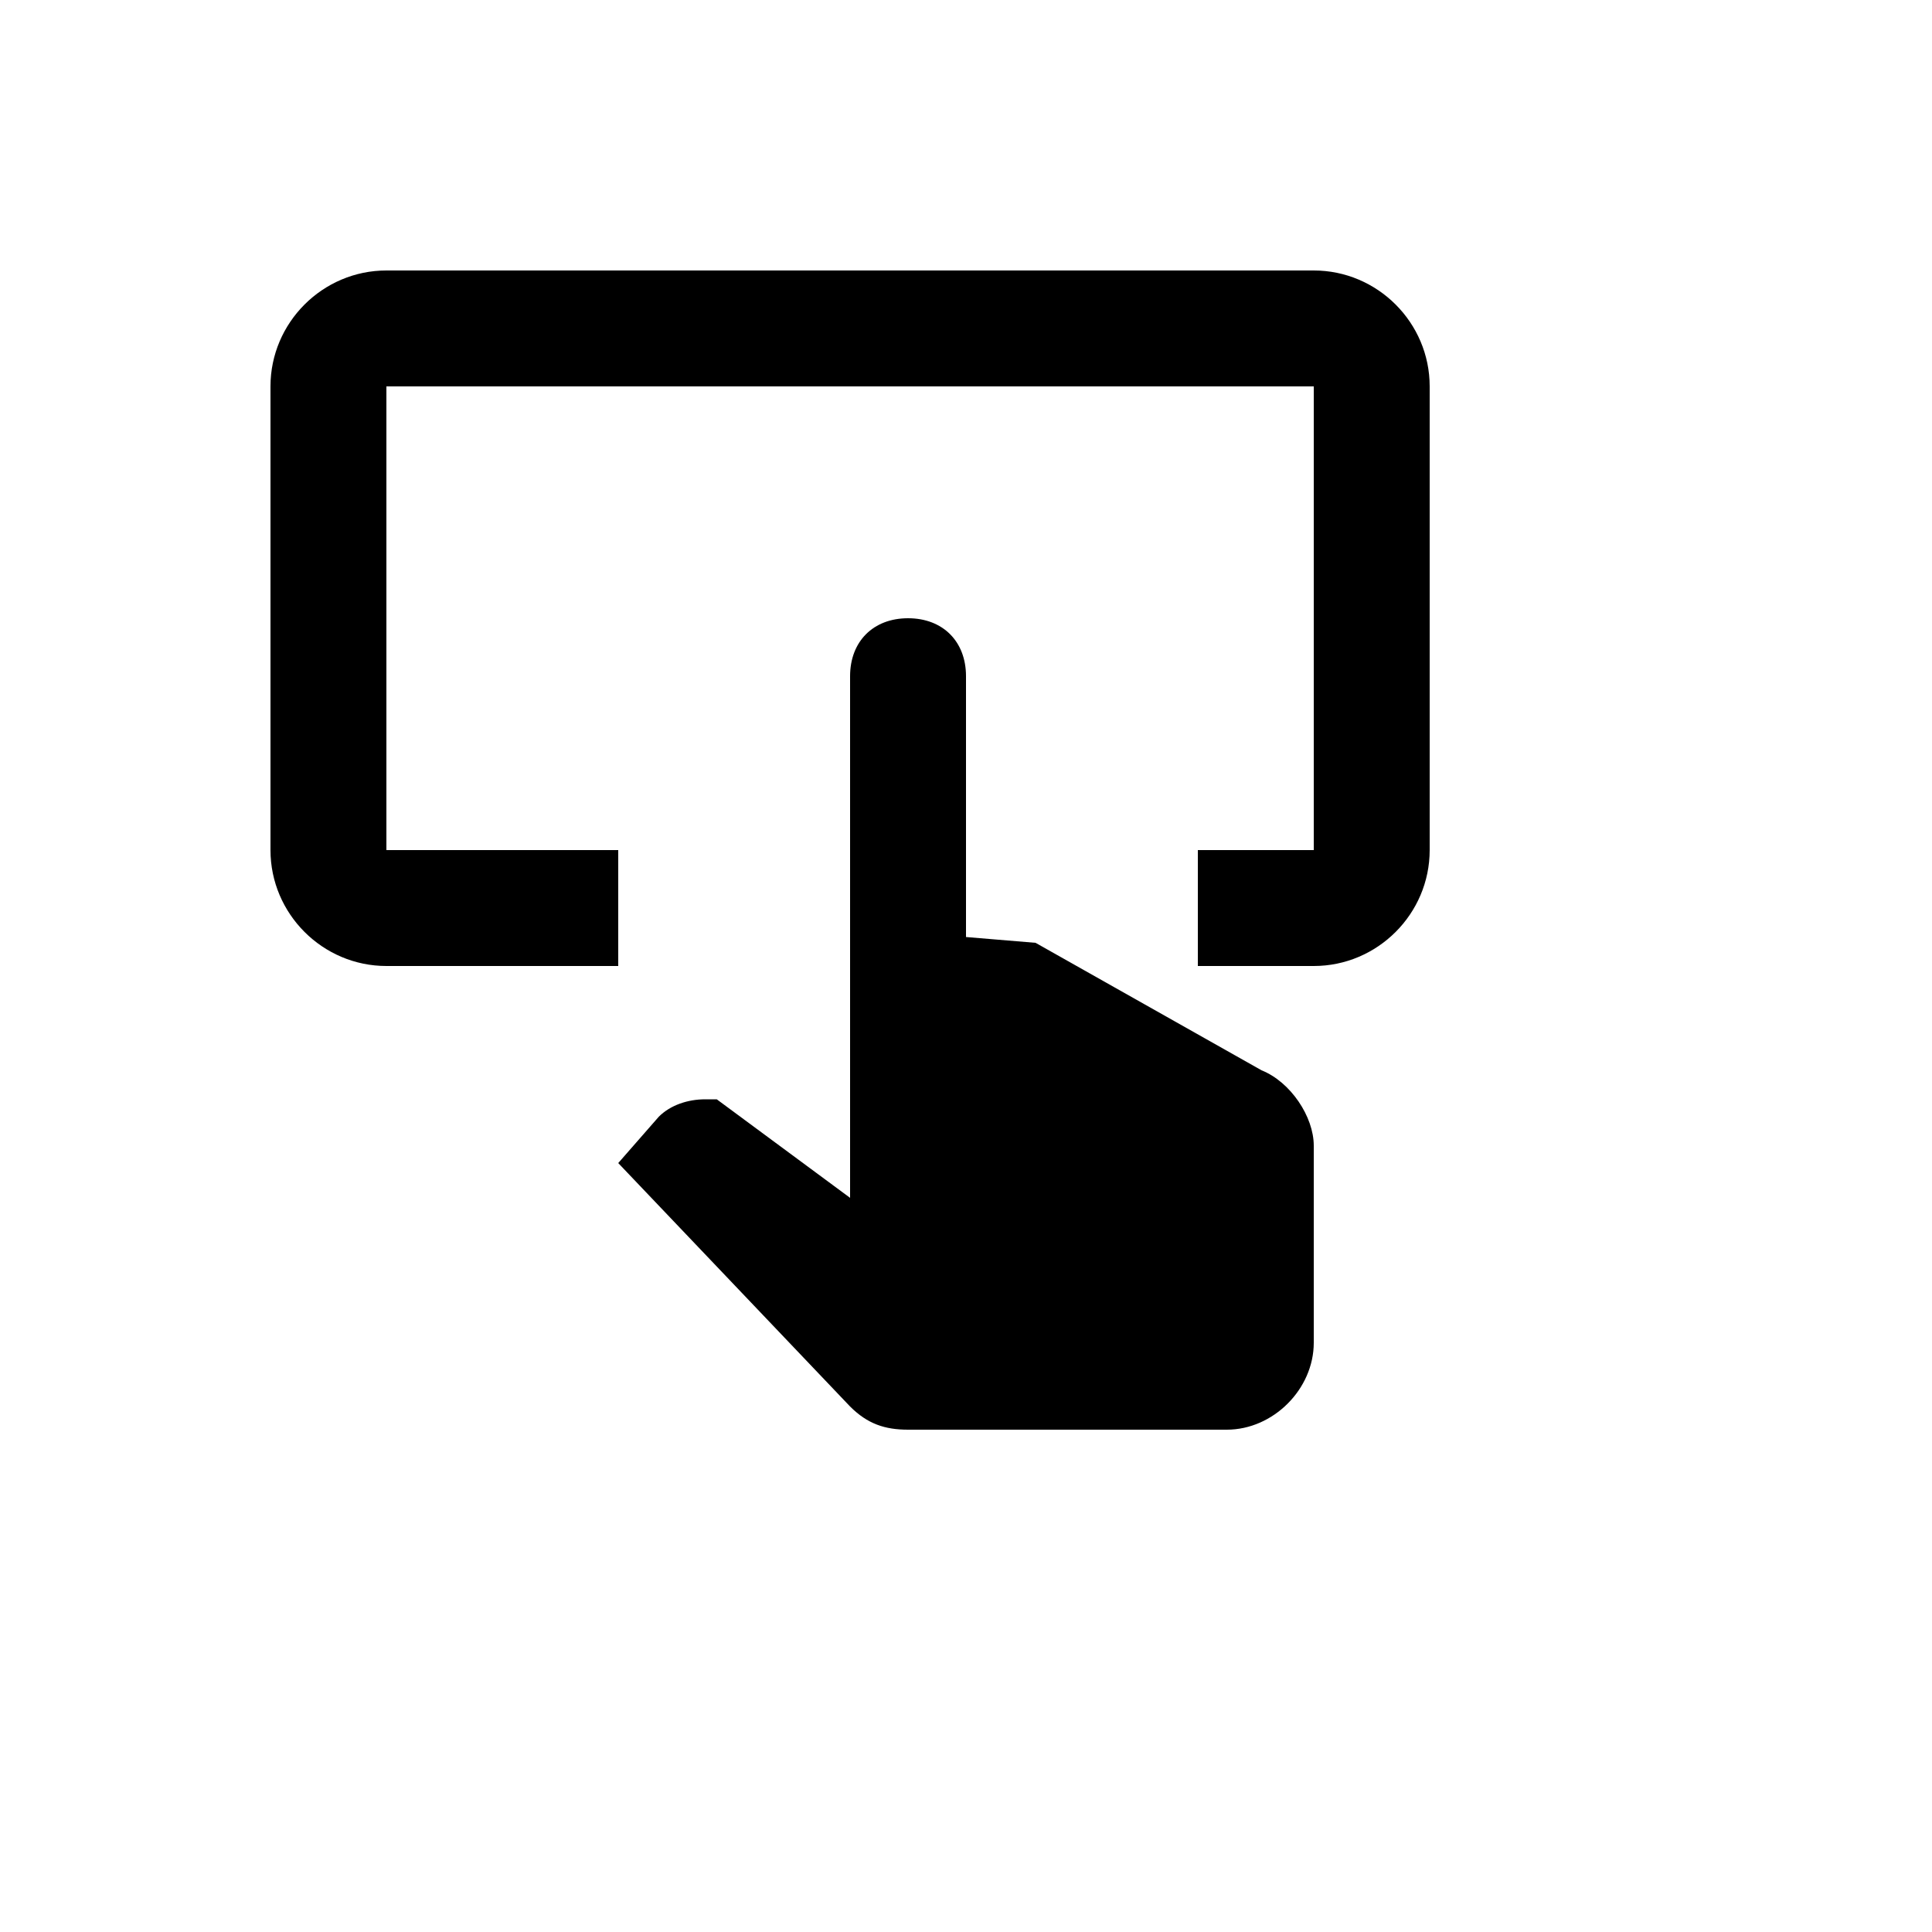 <svg xmlns="http://www.w3.org/2000/svg" version="1.1" xmlns:xlink="http://www.w3.org/1999/xlink" width="100%" height="100%" id="svgWorkerArea" viewBox="-25 -25 625 625" xmlns:idraw="https://idraw.muisca.co" style="background: white;"><defs id="defsdoc"><pattern id="patternBool" x="0" y="0" width="10" height="10" patternUnits="userSpaceOnUse" patternTransform="rotate(35)"><circle cx="5" cy="5" r="4" style="stroke: none;fill: #ff000070;"></circle></pattern></defs><g id="fileImp-672781304" class="cosito"><path id="pathImp-575016444" class="grouped" d="M400 409.375C400 424.375 386.875 437.5 371.875 437.5 371.875 437.5 268.75 437.5 268.75 437.5 261.25 437.5 255.625 435.625 250 430 250 430 175 351.25 175 351.25 175 351.25 188.125 336.25 188.125 336.25 191.875 332.5 197.5 330.625 203.125 330.625 203.125 330.625 206.875 330.625 206.875 330.625 206.875 330.625 250 362.5 250 362.5 250 362.5 250 193.75 250 193.75 250 182.5 257.5 175 268.75 175 280 175 287.5 182.5 287.5 193.75 287.5 193.75 287.5 278.125 287.5 278.125 287.5 278.125 310 280 310 280 310 280 383.125 321.25 383.125 321.25 392.5 325 400 336.25 400 345.625 400 345.625 400 409.375 400 409.375M400 62.5C400 62.5 100 62.5 100 62.5 79.375 62.5 62.5 79.375 62.5 100 62.5 100 62.5 250 62.5 250 62.5 270.625 79.375 287.5 100 287.5 100 287.5 175 287.5 175 287.5 175 287.5 175 250 175 250 175 250 100 250 100 250 100 250 100 100 100 100 100 100 400 100 400 100 400 100 400 250 400 250 400 250 362.5 250 362.5 250 362.5 250 362.5 287.5 362.5 287.5 362.5 287.5 400 287.5 400 287.5 420.625 287.5 437.5 270.625 437.5 250 437.5 250 437.5 100 437.5 100 437.5 79.375 420.625 62.5 400 62.5 400 62.5 400 62.5 400 62.5"></path></g></svg>